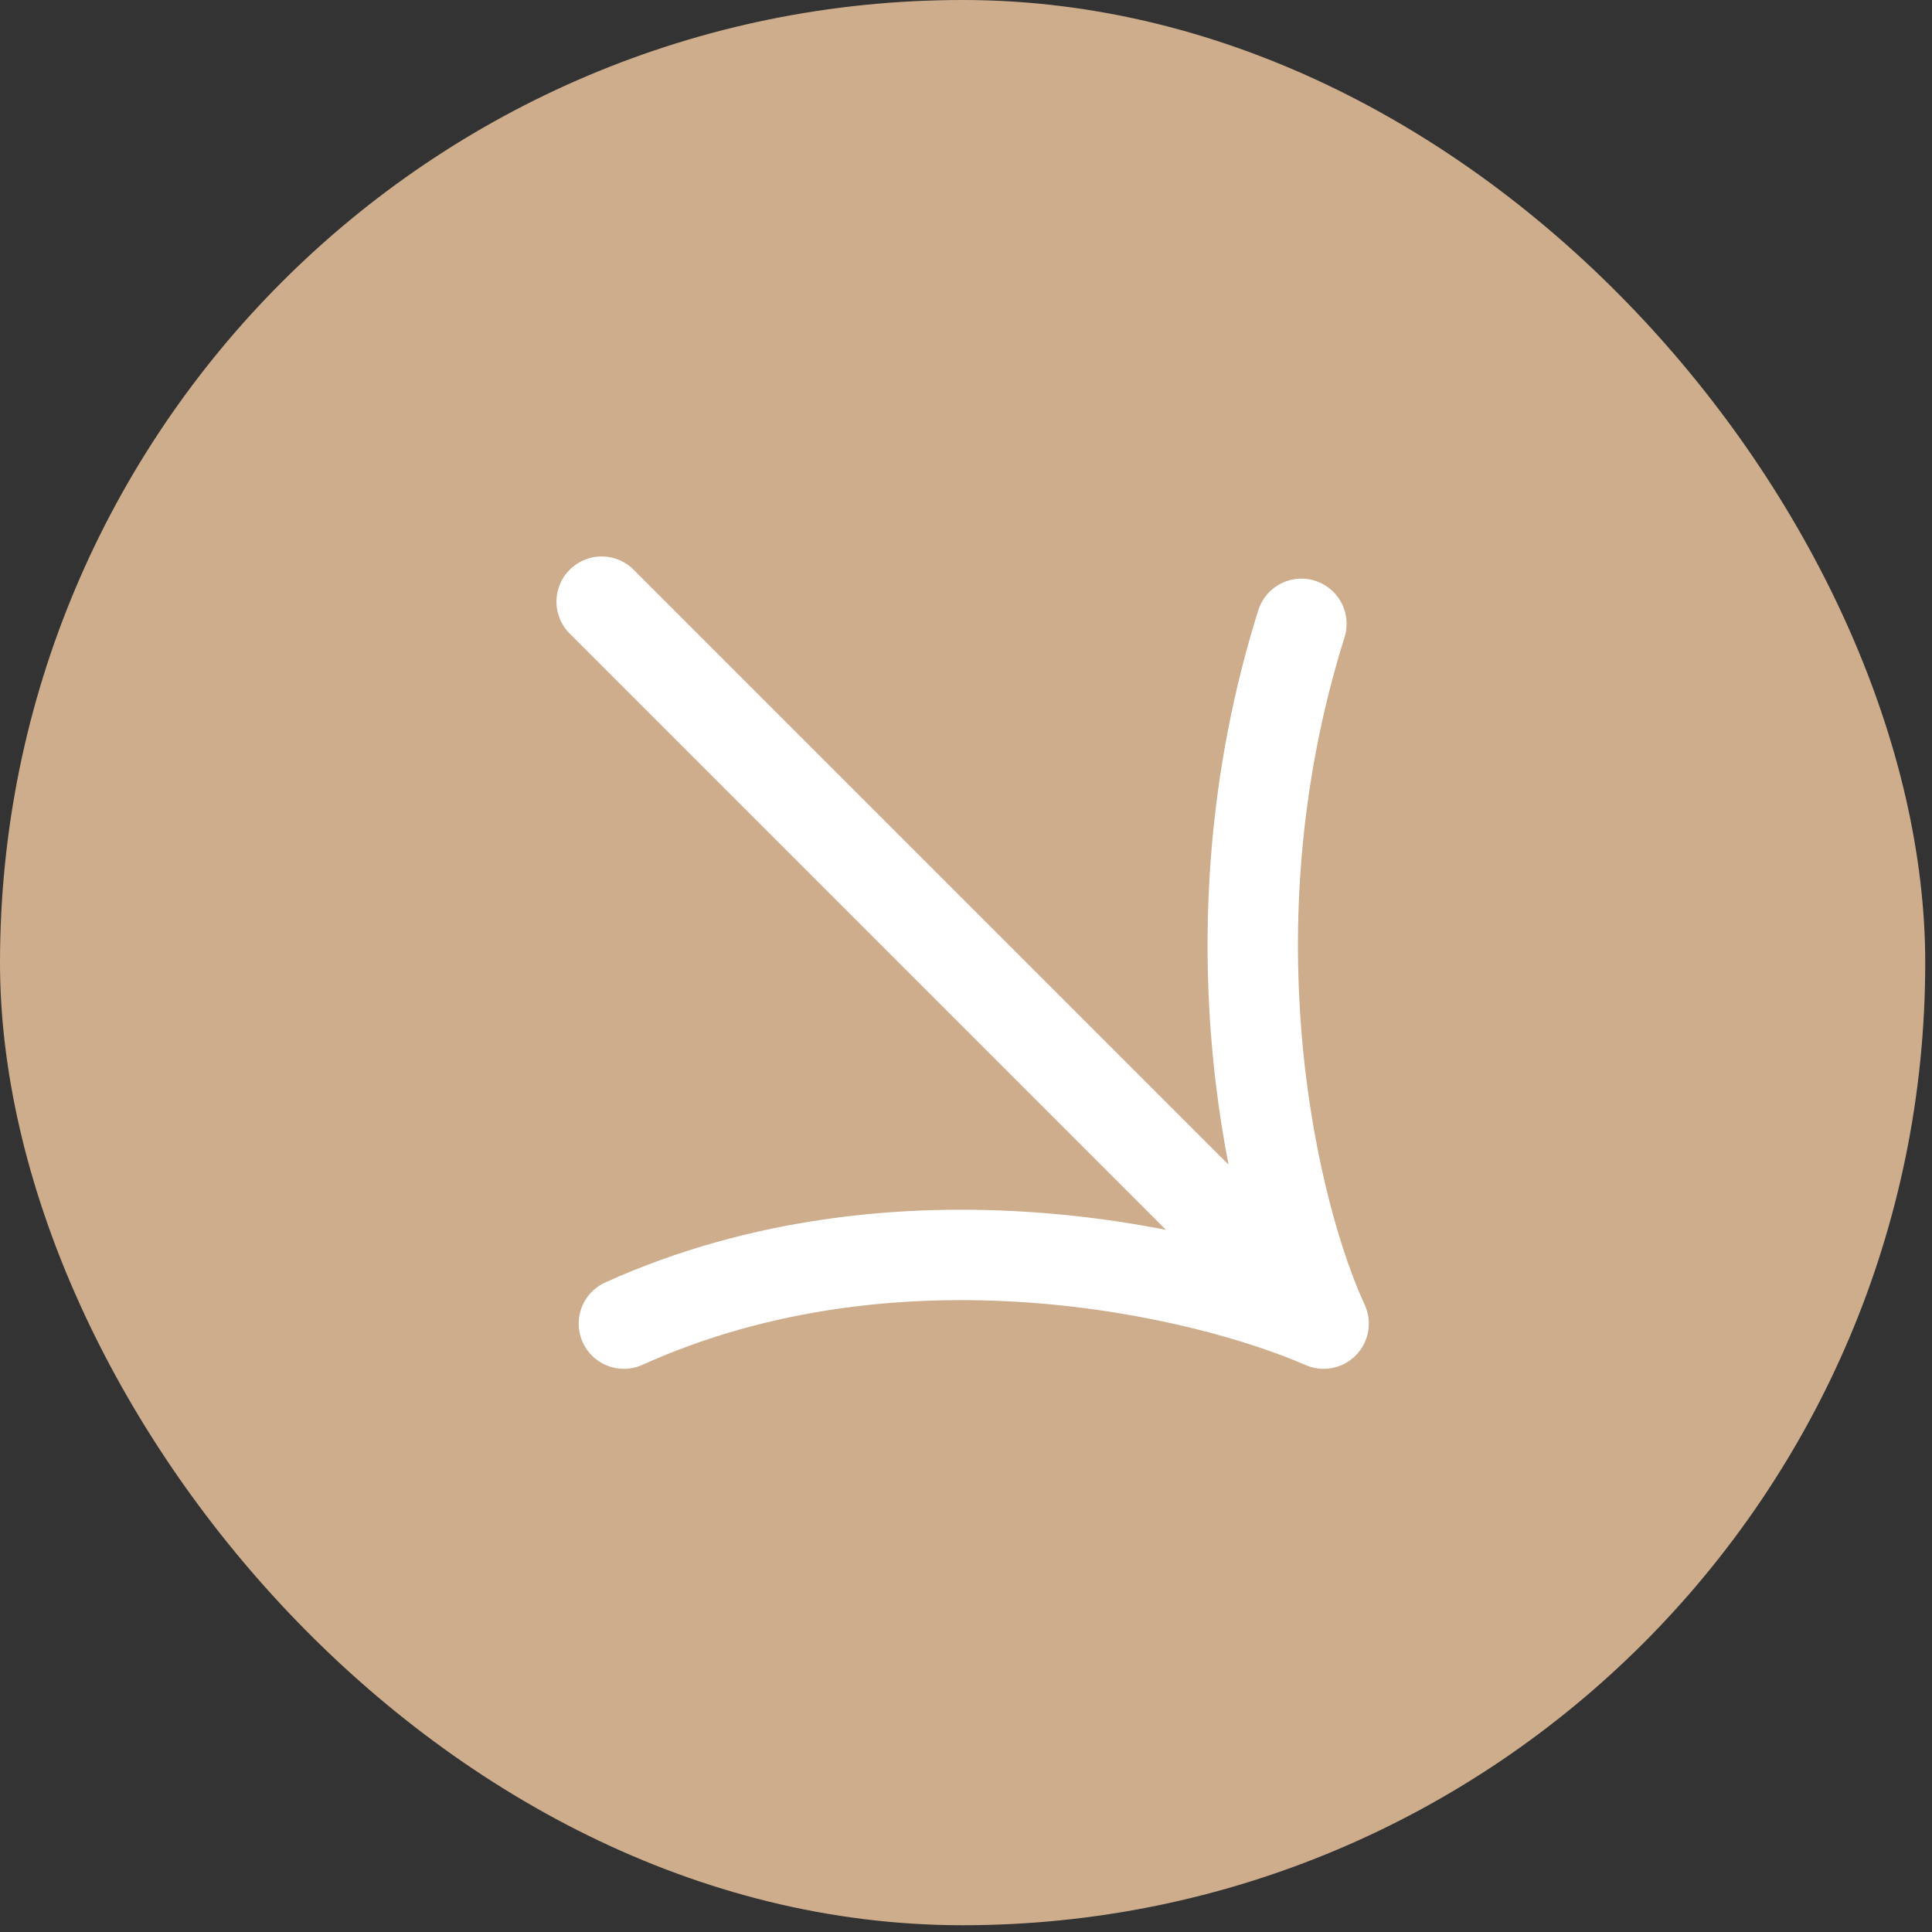 <?xml version="1.0" encoding="UTF-8"?>
<svg xmlns="http://www.w3.org/2000/svg" width="38" height="38" viewBox="0 0 38 38" fill="none">
  <rect x="0" y="0" width="38" height="38" fill="#333333" stroke="none"/>
  <rect width="37.867" height="37.867" rx="18.934" fill="#CDAD8C"></rect>
  <path d="M11.834 11.834L26.034 26.034M26.034 26.034C23.704 25.014 17.689 23.587 12.271 26.034M26.034 26.034C25.087 23.995 23.675 18.387 25.597 12.27" stroke="white" stroke-width="1.778" stroke-linecap="round" stroke-linejoin="round"></path>
</svg>

